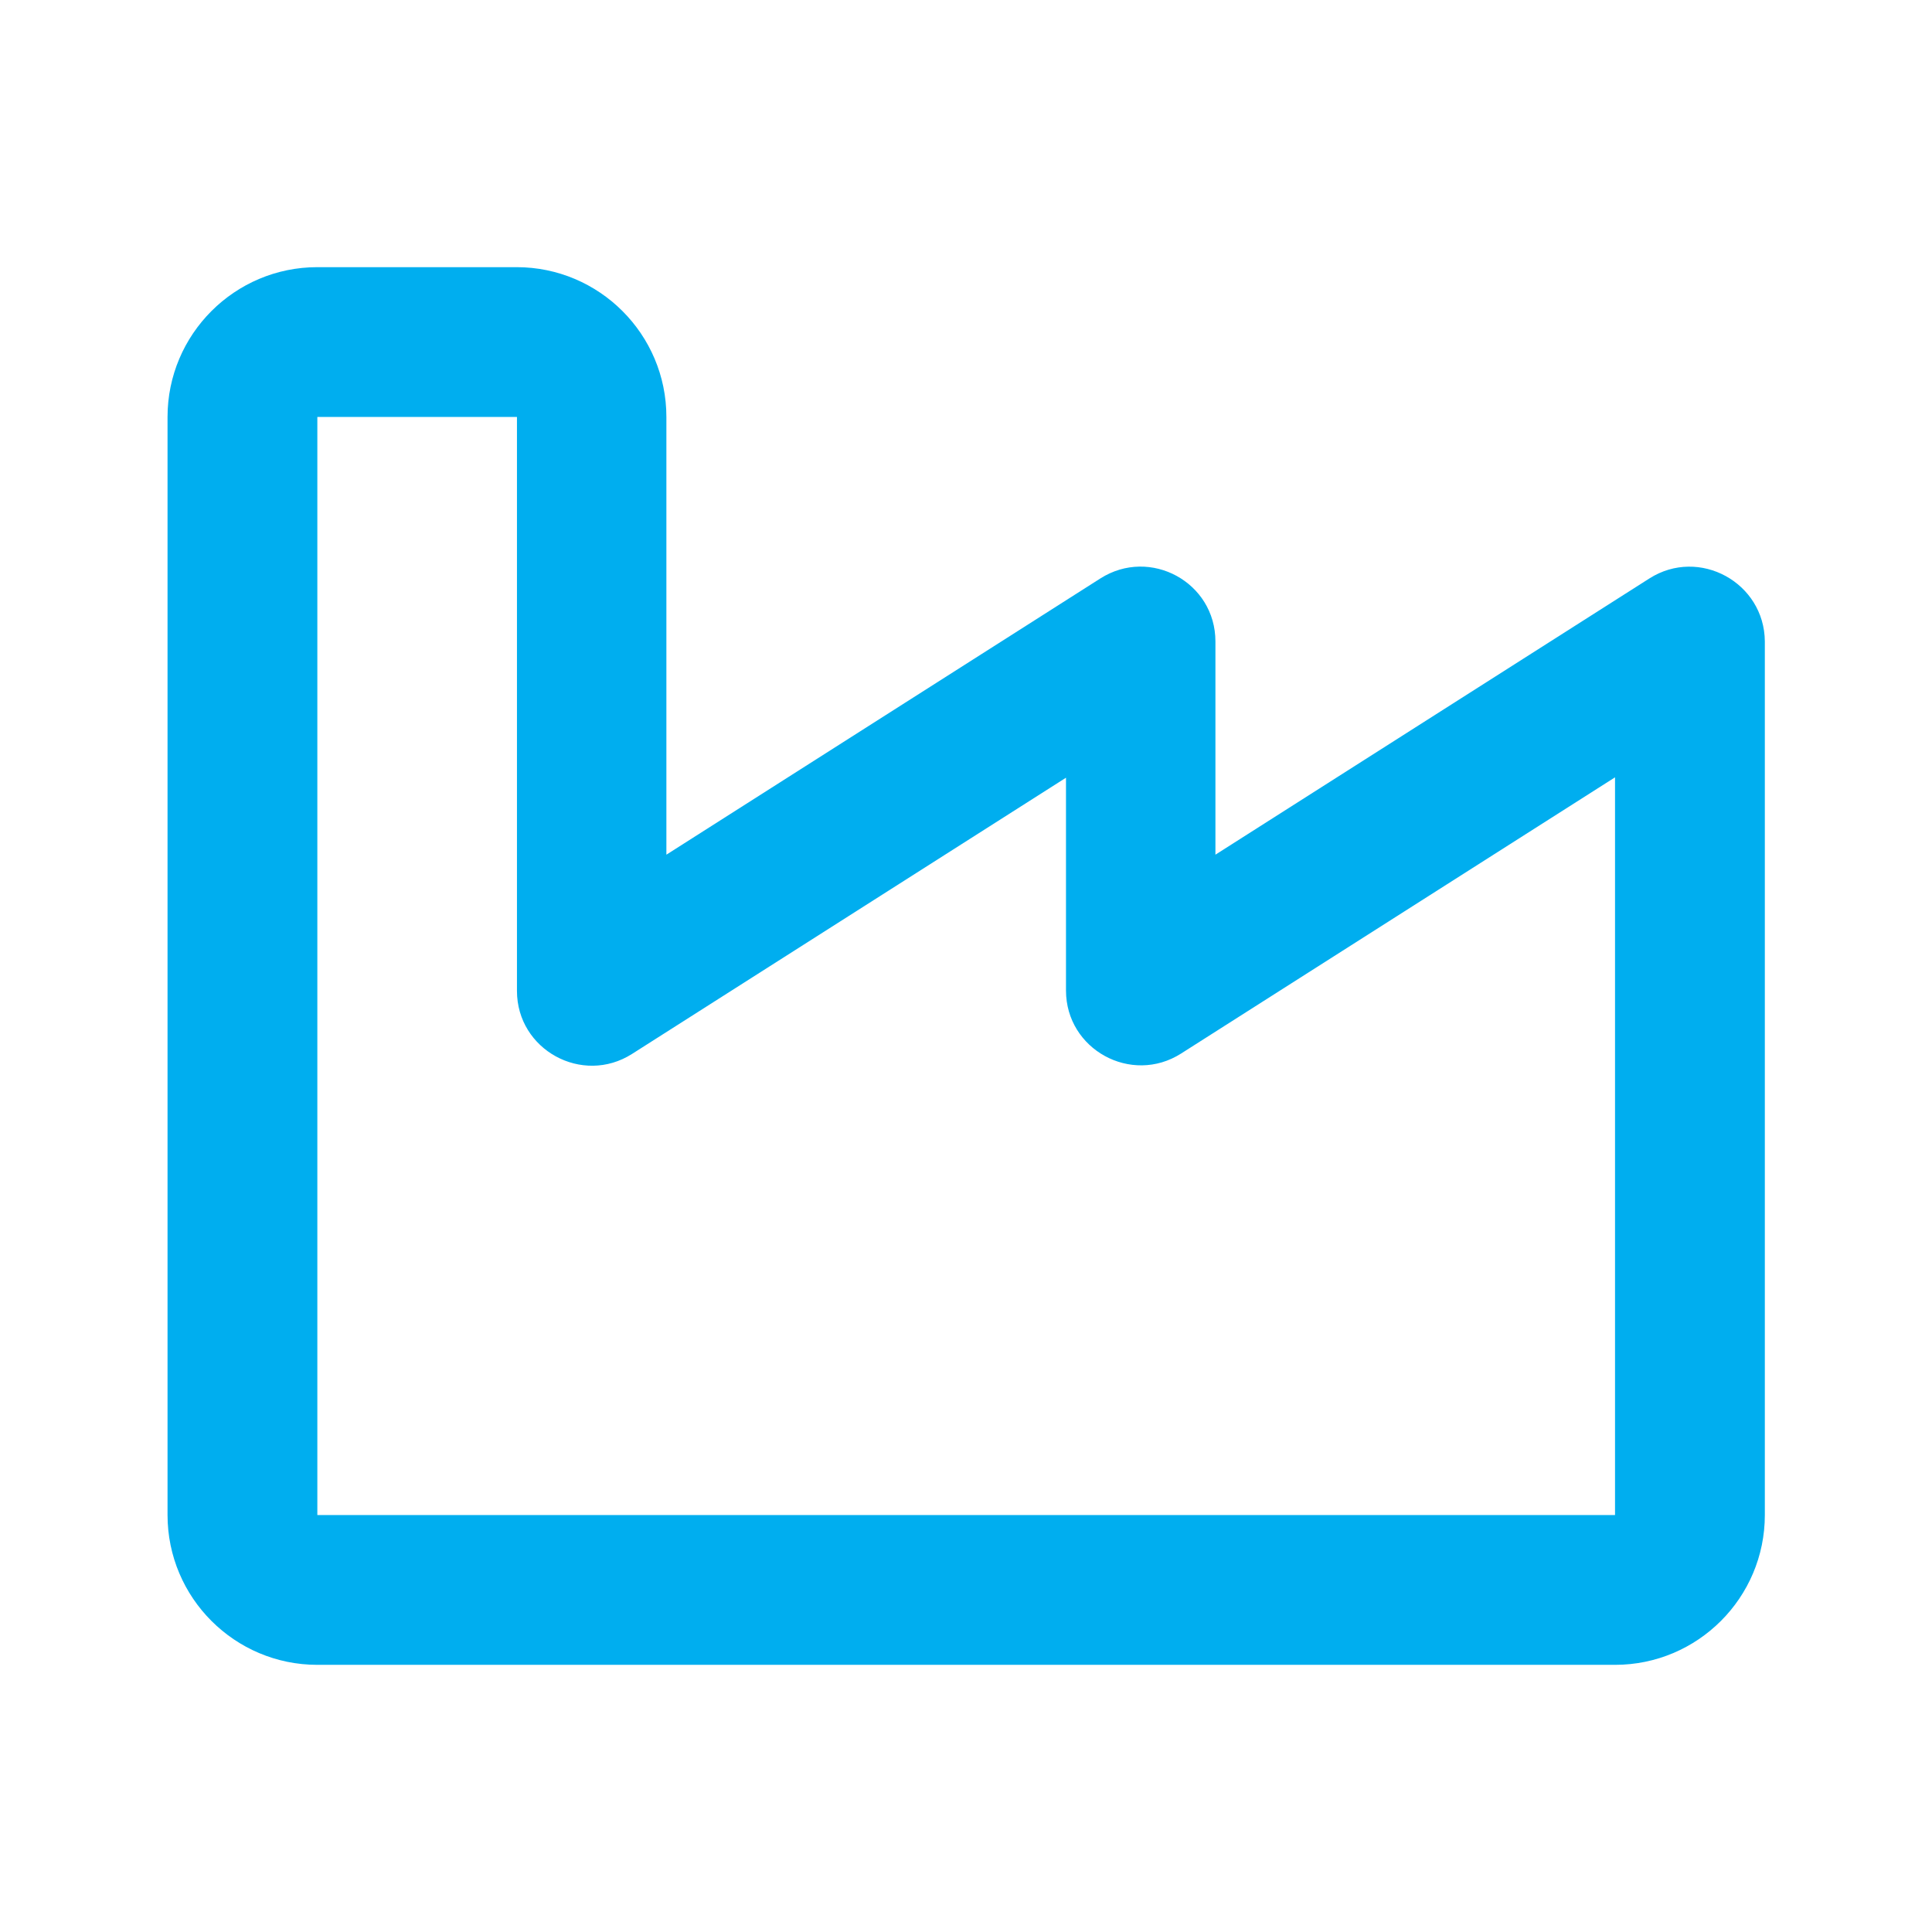 <?xml version="1.0" encoding="utf-8"?>
<!-- Generator: Adobe Illustrator 25.0.0, SVG Export Plug-In . SVG Version: 6.00 Build 0)  -->
<svg version="1.1" id="Layer_1" xmlns="http://www.w3.org/2000/svg" xmlns:xlink="http://www.w3.org/1999/xlink" x="0px" y="0px"
	 viewBox="0 0 512 512" style="enable-background:new 0 0 512 512;" xml:space="preserve">
<style type="text/css">
	.st0{fill:#00AEEF;}
</style>
<path class="st0" d="M437.1,153.3l-115,73.2V170c0-15.7-17.3-25.1-30.5-16.7l-115,73.2V110.5c0-21.9-17.8-39.7-39.7-39.7H84.1
	c-21.9,0-39.7,17.8-39.7,39.7v291c0,21.9,17.8,39.7,39.7,39.7h343.9c21.9,0,39.7-17.8,39.7-39.7V170
	C467.6,154.4,450.3,144.9,437.1,153.3z M427.9,401.5H84.1v-291H137v152.1c0,15.6,17.3,25.1,30.5,16.7l115-73.2v56.4
	c0,15.6,17.3,25.1,30.5,16.7l115-73.2V401.5z"/>
</svg>

